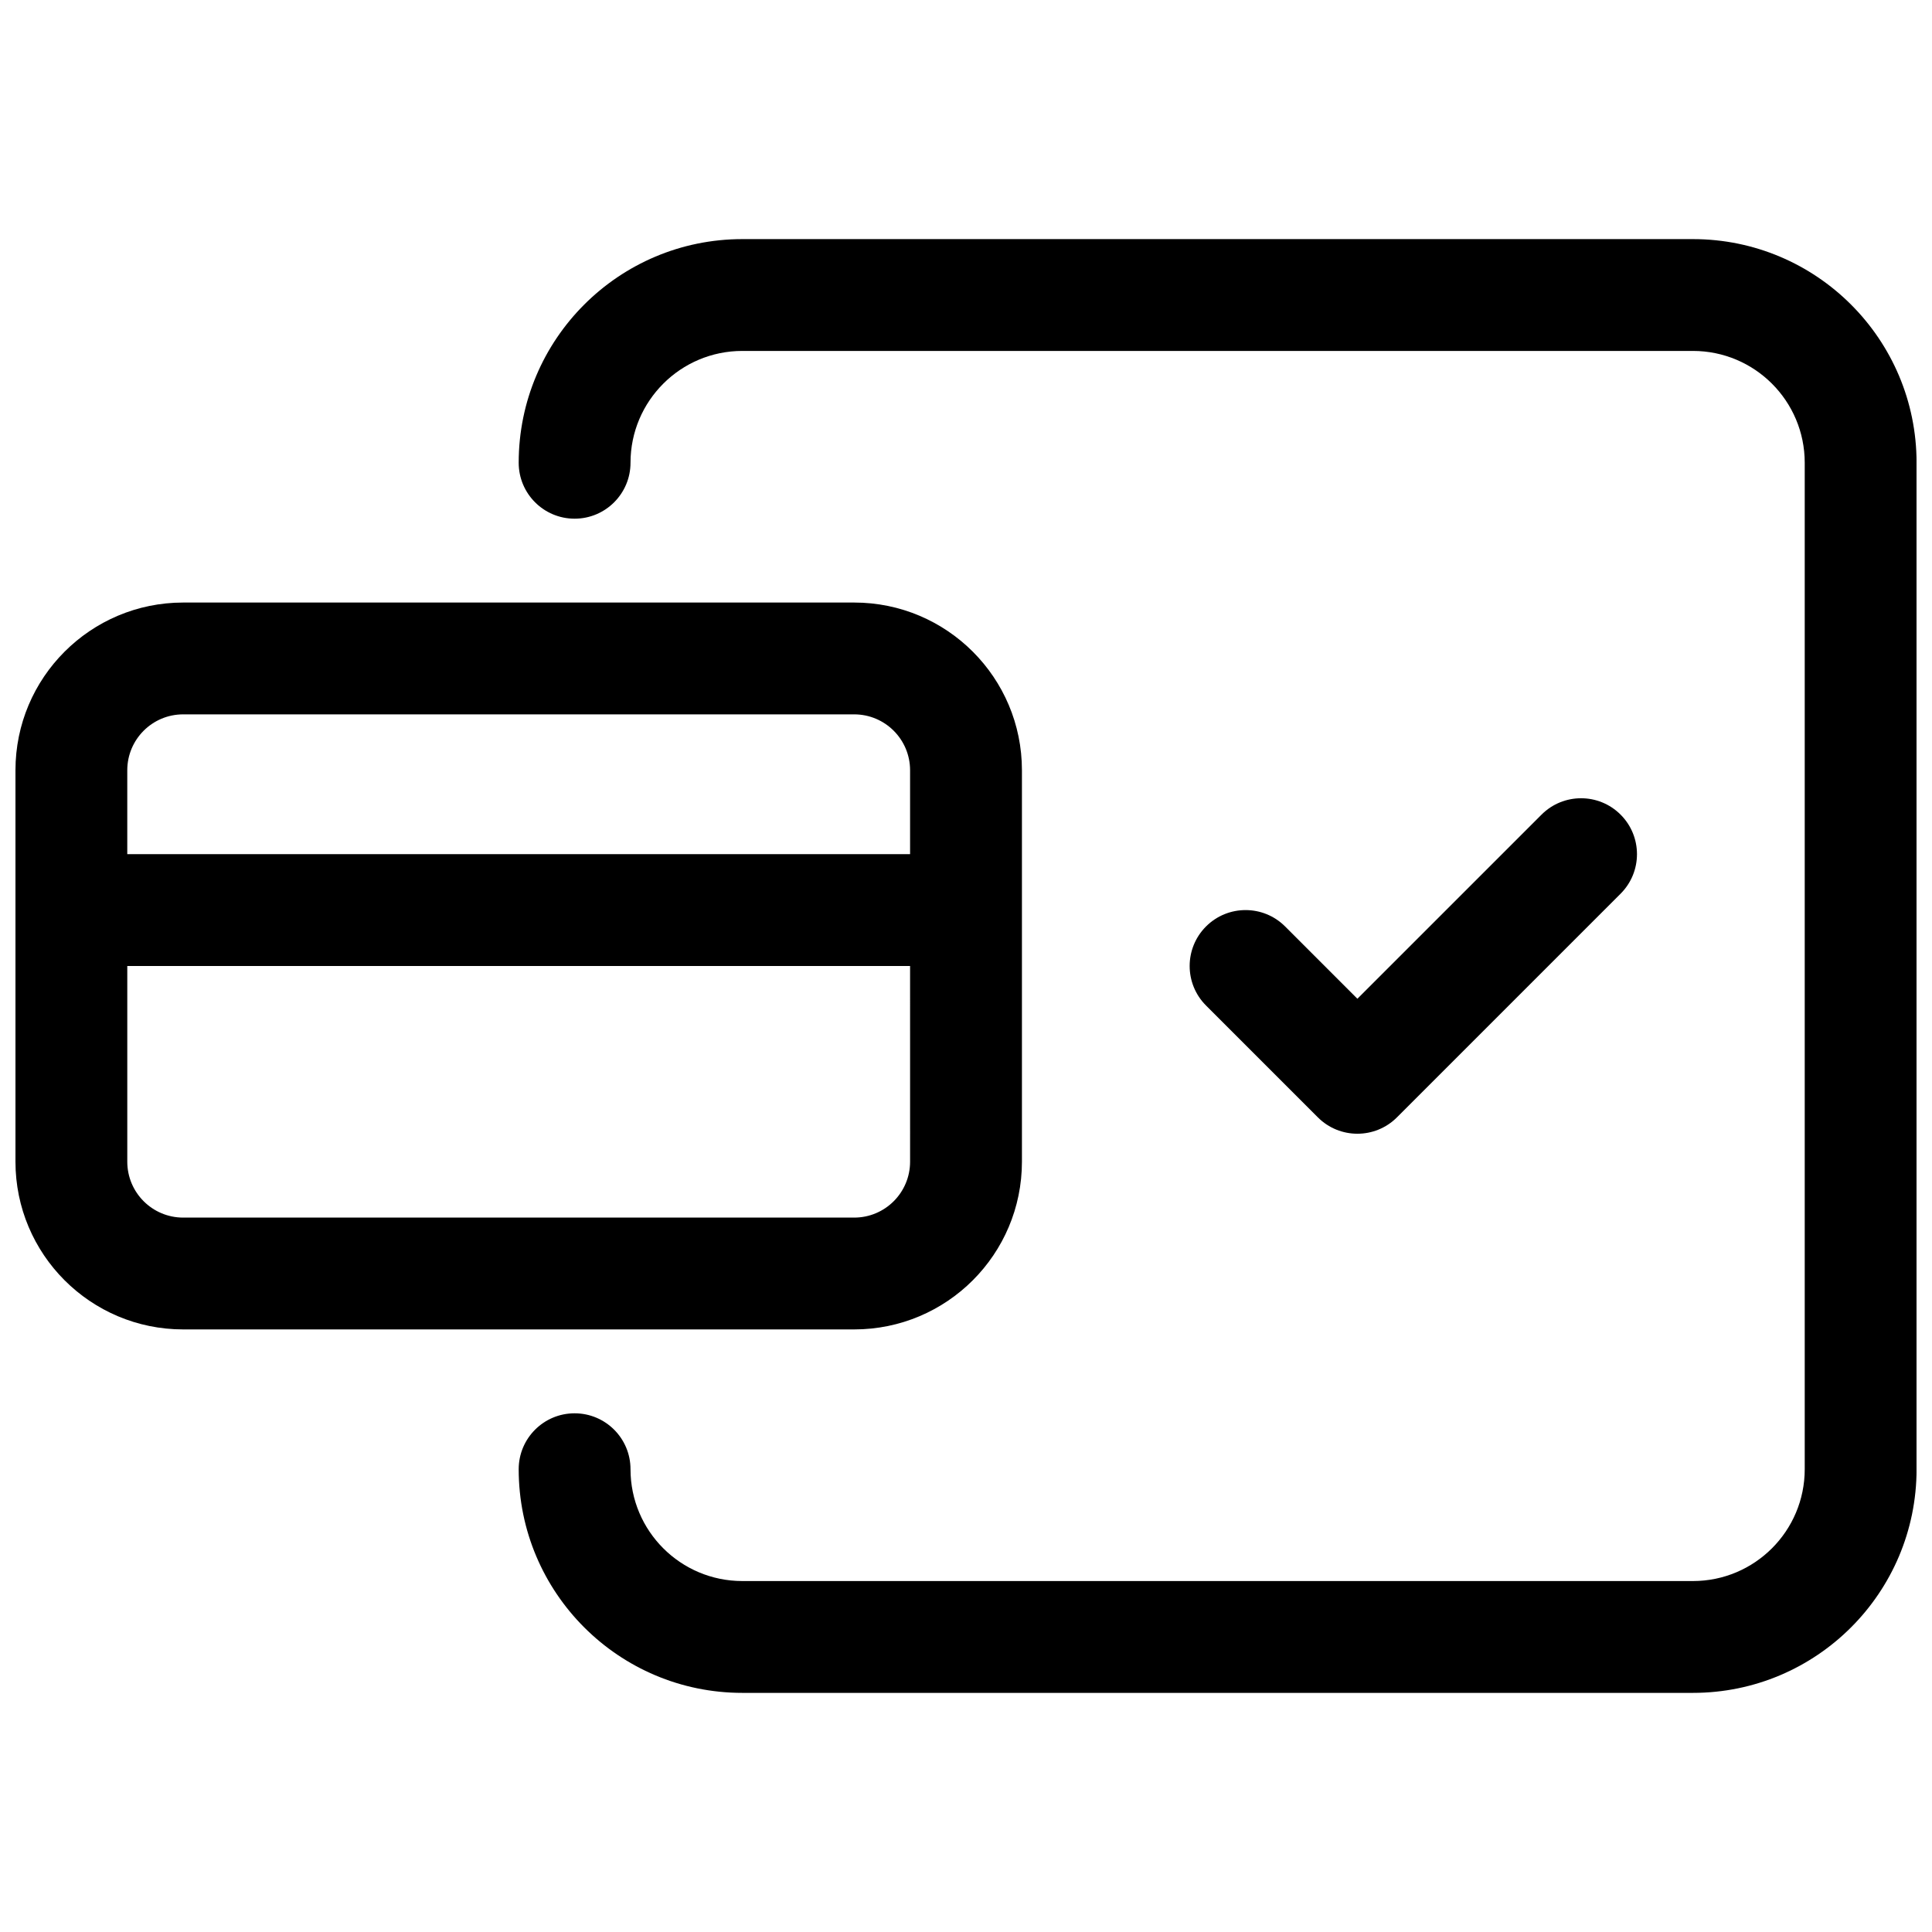 <?xml version="1.0" encoding="UTF-8"?>
<!-- The Best Svg Icon site in the world: iconSvg.co, Visit us! https://iconsvg.co -->
<svg width="800px" height="800px" version="1.1" viewBox="144 144 512 512" xmlns="http://www.w3.org/2000/svg">
 <defs>
  <clipPath id="a">
   <path d="m148.09 207h503.81v386h-503.81z"/>
  </clipPath>
 </defs>
 <g clip-path="url(#a)">
  <path d="m192.55 303.68h177.82c24.551 0 44.453 19.902 44.453 44.453v103.72c0 24.555-19.902 44.457-44.453 44.457h-177.82c-24.551 0-44.453-19.902-44.453-44.457v-103.72c0-24.551 19.902-44.453 44.453-44.453zm192.63 66.68v-22.227c0-8.184-6.633-14.82-14.816-14.82h-177.82c-8.184 0-14.816 6.637-14.816 14.82v22.227zm0 29.637h-207.45v51.859c0 8.188 6.633 14.82 14.816 14.82h177.82c8.184 0 14.816-6.633 14.816-14.82zm-74.09-133.36c0 8.184-6.633 14.82-14.816 14.82-8.184 0-14.816-6.637-14.816-14.82 0-32.734 26.535-59.27 59.27-59.27h251.91c32.734 0 59.27 26.535 59.27 59.27v266.72c0 32.734-26.535 59.273-59.27 59.273h-251.91c-32.734 0-59.27-26.539-59.27-59.273 0-8.184 6.633-14.816 14.816-14.816 8.184 0 14.816 6.633 14.816 14.816 0 16.367 13.27 29.637 29.637 29.637h251.91c16.367 0 29.633-13.27 29.633-29.637v-266.72c0-16.367-13.266-29.637-29.633-29.637h-251.91c-16.367 0-29.637 13.27-29.637 29.637zm241.43 93.25c5.785-5.789 15.168-5.789 20.953 0 5.789 5.785 5.789 15.168 0 20.953l-59.27 59.273c-5.789 5.785-15.172 5.785-20.957 0l-29.637-29.637c-5.785-5.785-5.785-15.168 0-20.957 5.789-5.785 15.168-5.785 20.957 0l19.156 19.16z"/>
 </g>
</svg>